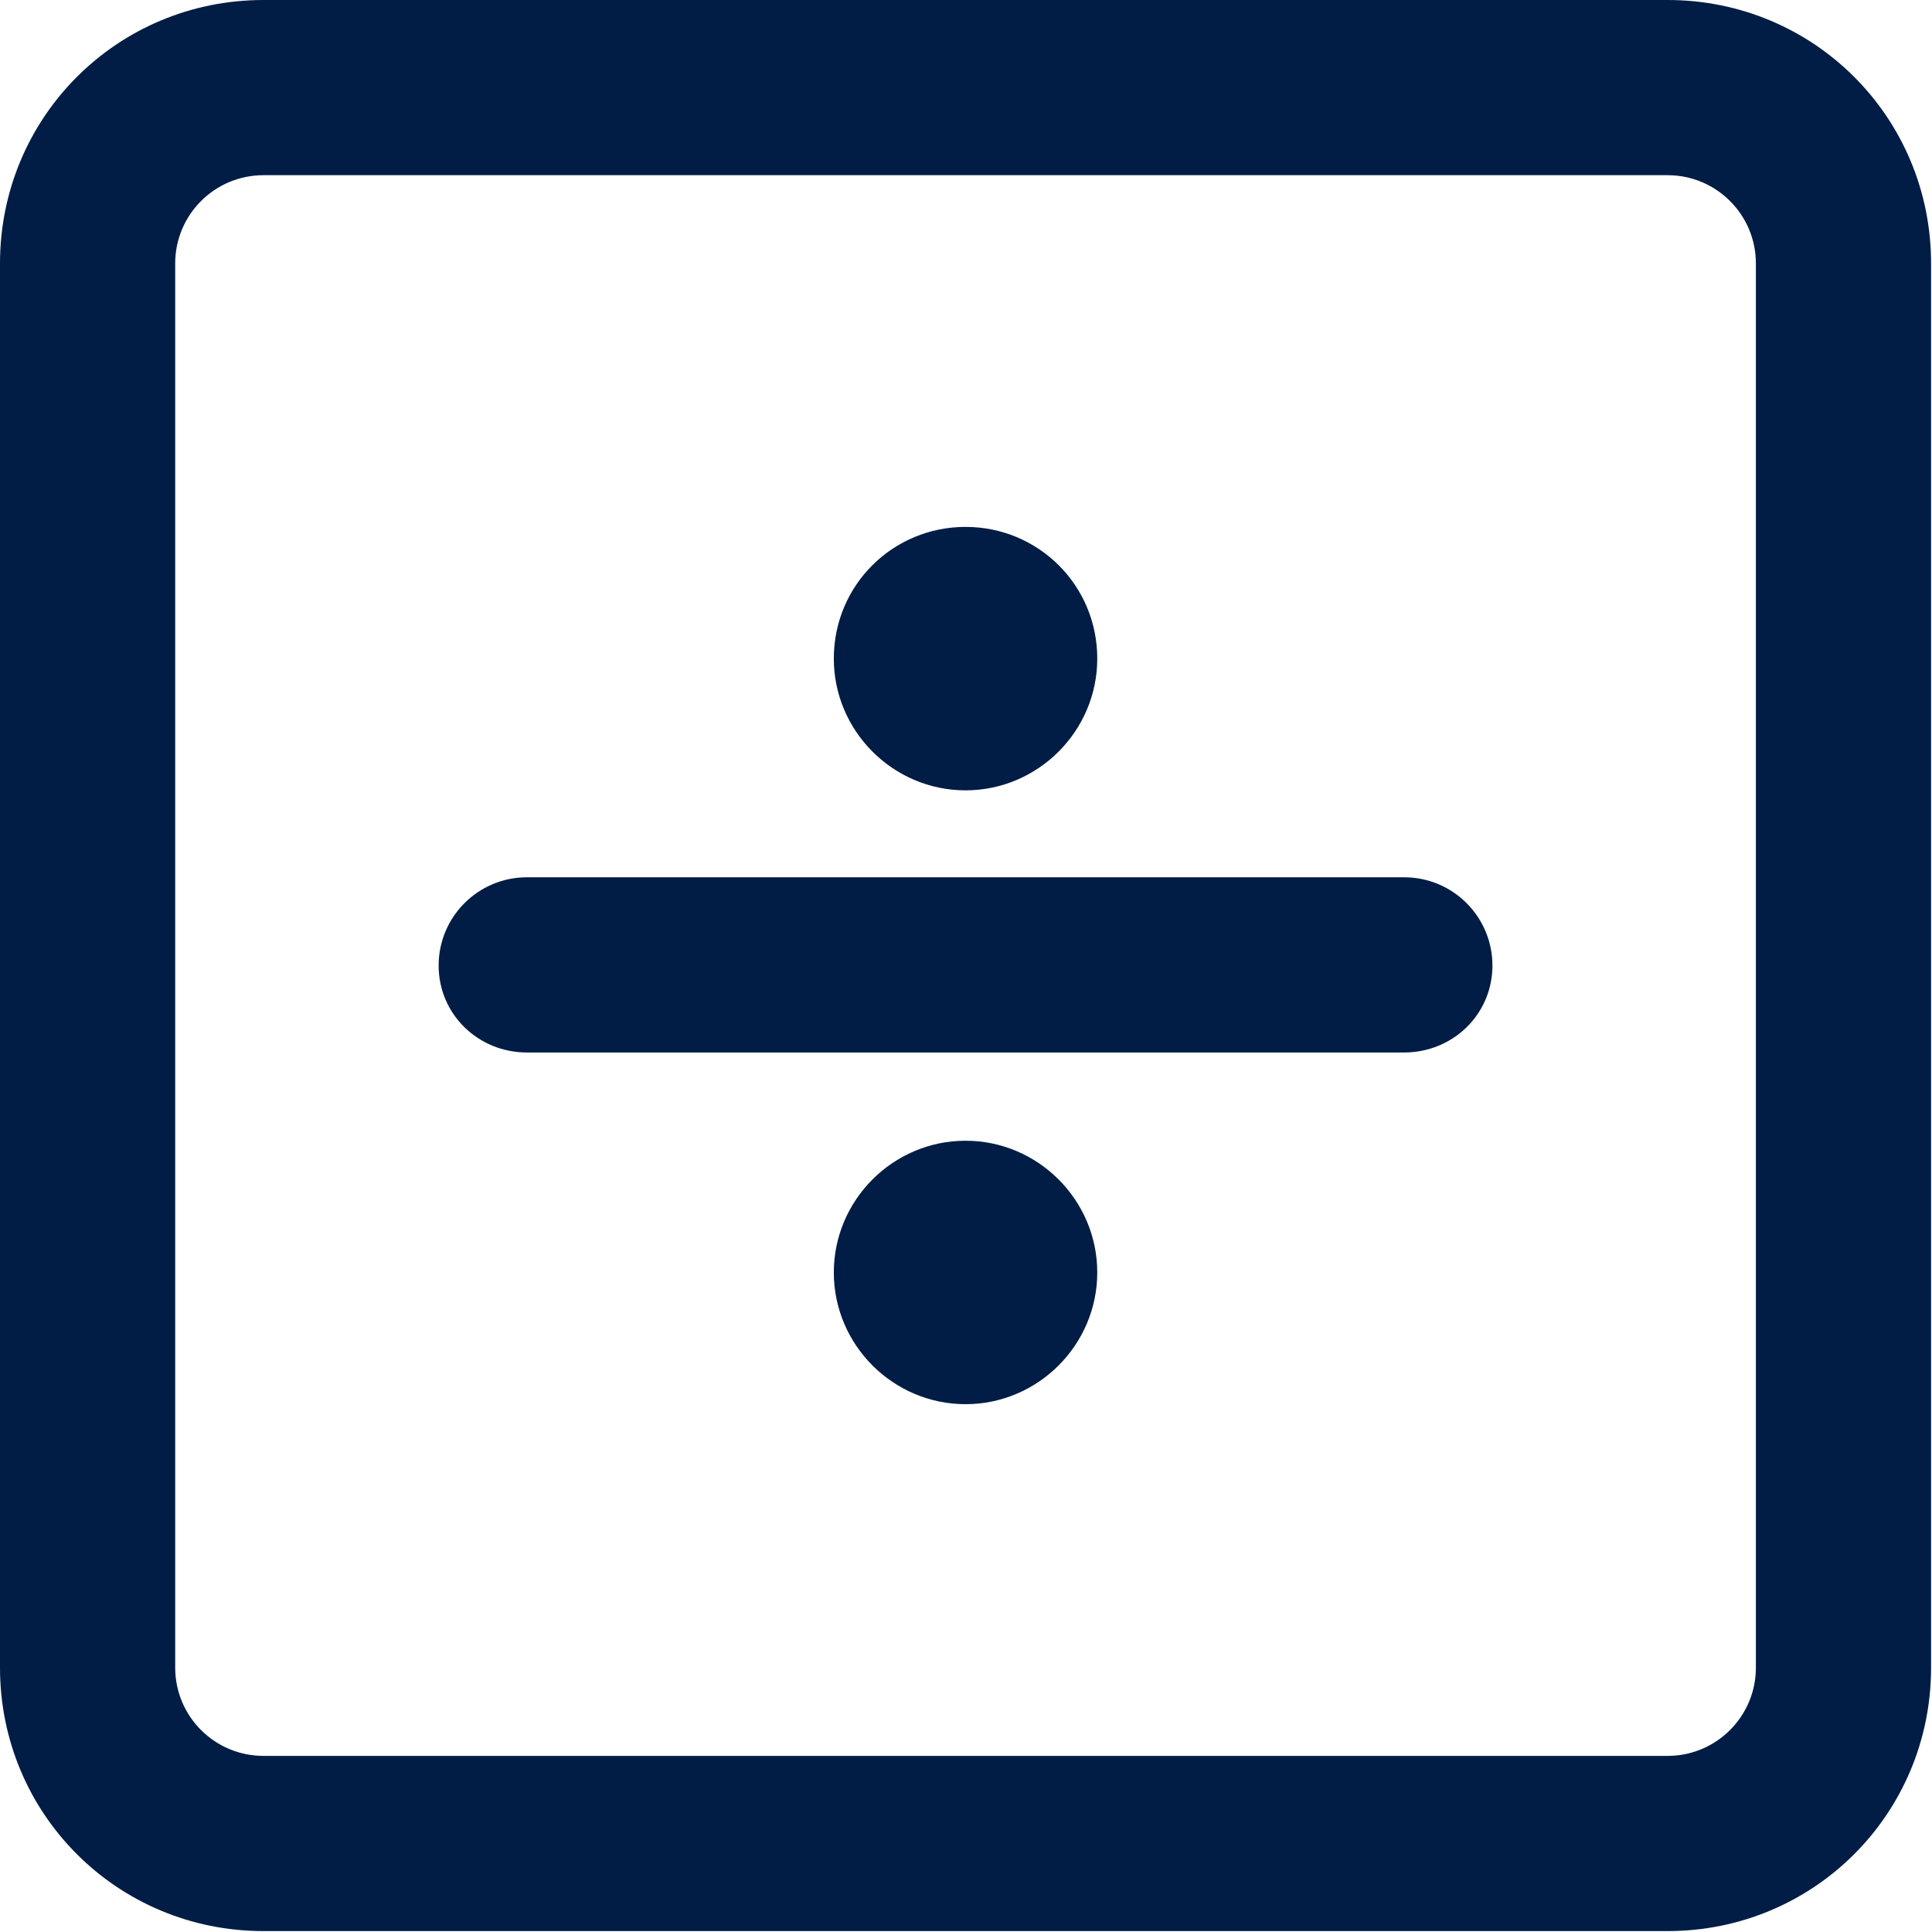 <svg width="14.667" height="14.667" viewBox="0 0 14.667 14.667" fill="none" xmlns="http://www.w3.org/2000/svg" xmlns:xlink="http://www.w3.org/1999/xlink">
	<desc>
			Created with Pixso.
	</desc>
	<defs/>
	<path id="line" d="M0 2C0 0.89 0.89 0 2 0L12.66 0C13.77 0 14.66 0.89 14.66 2L14.66 12.66C14.66 13.77 13.77 14.66 12.66 14.66L2 14.66C0.89 14.66 0 13.77 0 12.66L0 2ZM2 1.33C1.63 1.33 1.33 1.63 1.33 2L1.33 12.66C1.33 13.03 1.63 13.33 2 13.33L12.66 13.33C13.03 13.33 13.33 13.03 13.33 12.66L13.33 2C13.33 1.63 13.03 1.33 12.66 1.33L2 1.33ZM7.33 6C7.88 6 8.33 5.55 8.33 5C8.33 4.44 7.88 4 7.33 4C6.78 4 6.33 4.44 6.33 5C6.33 5.55 6.78 6 7.33 6ZM11.33 7.33C11.33 7.7 11.03 7.99 10.66 7.99L4 7.99C3.63 7.99 3.33 7.7 3.33 7.33C3.33 6.96 3.63 6.66 4 6.66L10.66 6.66C11.03 6.66 11.33 6.96 11.33 7.33ZM7.33 10.66C7.88 10.66 8.33 10.21 8.33 9.66C8.33 9.11 7.88 8.66 7.33 8.66C6.78 8.66 6.33 9.11 6.33 9.66C6.33 10.21 6.78 10.66 7.33 10.66Z" fill="#011D45" fill-opacity="1" fill-rule="evenodd"/>
</svg>
